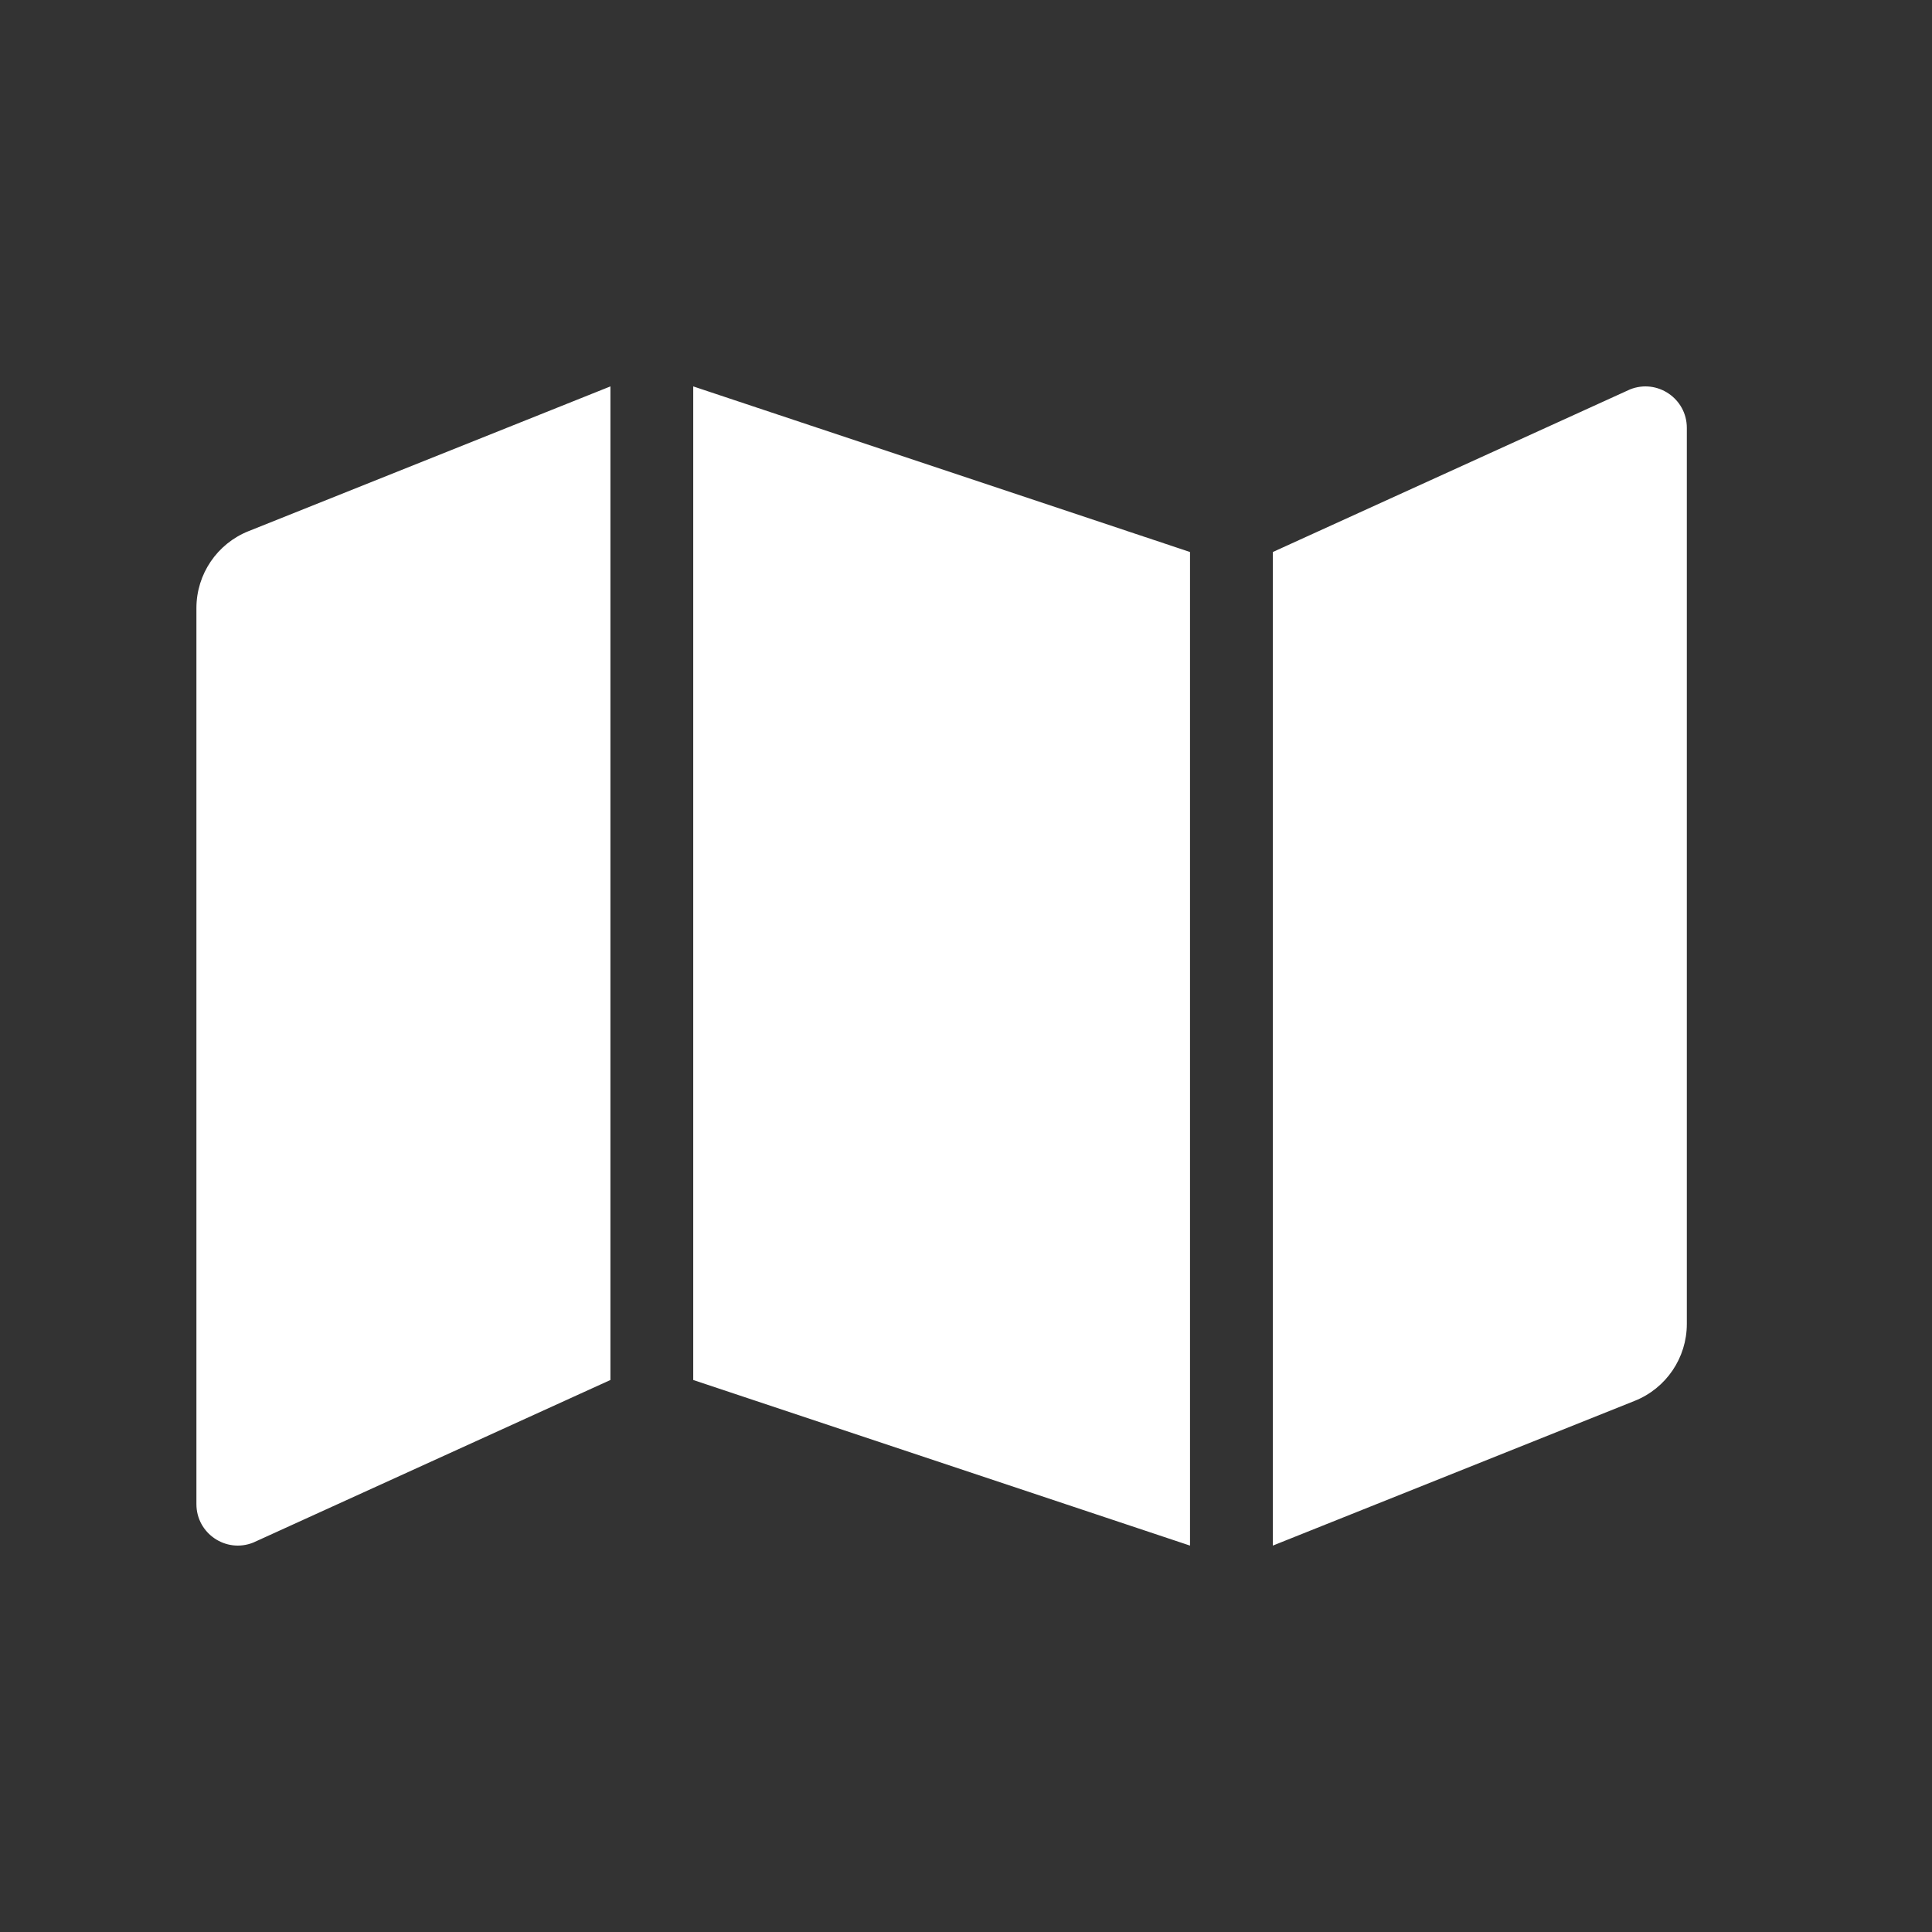 <?xml version="1.0" encoding="UTF-8"?>
<svg width="60px" height="60px" viewBox="0 0 60 60" version="1.1" xmlns="http://www.w3.org/2000/svg" xmlns:xlink="http://www.w3.org/1999/xlink">
    <rect x="0" y="0" width="60" height="60" fill="#333333" stroke="none"/>
    <!-- Generator: Sketch 62 (91390) - https://sketch.com -->
    <title>Artboard</title>
    <desc>Created with Sketch.</desc>
    <g id="Artboard" stroke="none" stroke-width="1" fill="none" fill-rule="evenodd">
        <g id="map" transform="translate(6.1, 12)" fill="#FFFFFF" fill-rule="nonzero">
            <path d="M0,6.883 L0,34.713 C0,35.622 0.918,36.244 1.763,35.907 L12.857,30.857 L12.857,0 L1.617,4.496 C0.641,4.886 0,5.832 0,6.883 Z M15.429,30.857 L30.857,36 L30.857,5.143 L15.429,0 L15.429,30.857 Z M44.523,0.093 L33.429,5.143 L33.429,36 L44.669,31.504 C45.645,31.114 46.286,30.168 46.286,29.117 L46.286,1.287 C46.286,0.378 45.367,-0.244 44.523,0.093 L44.523,0.093 Z" id="Shape"></path>
        </g>
    </g>
</svg>